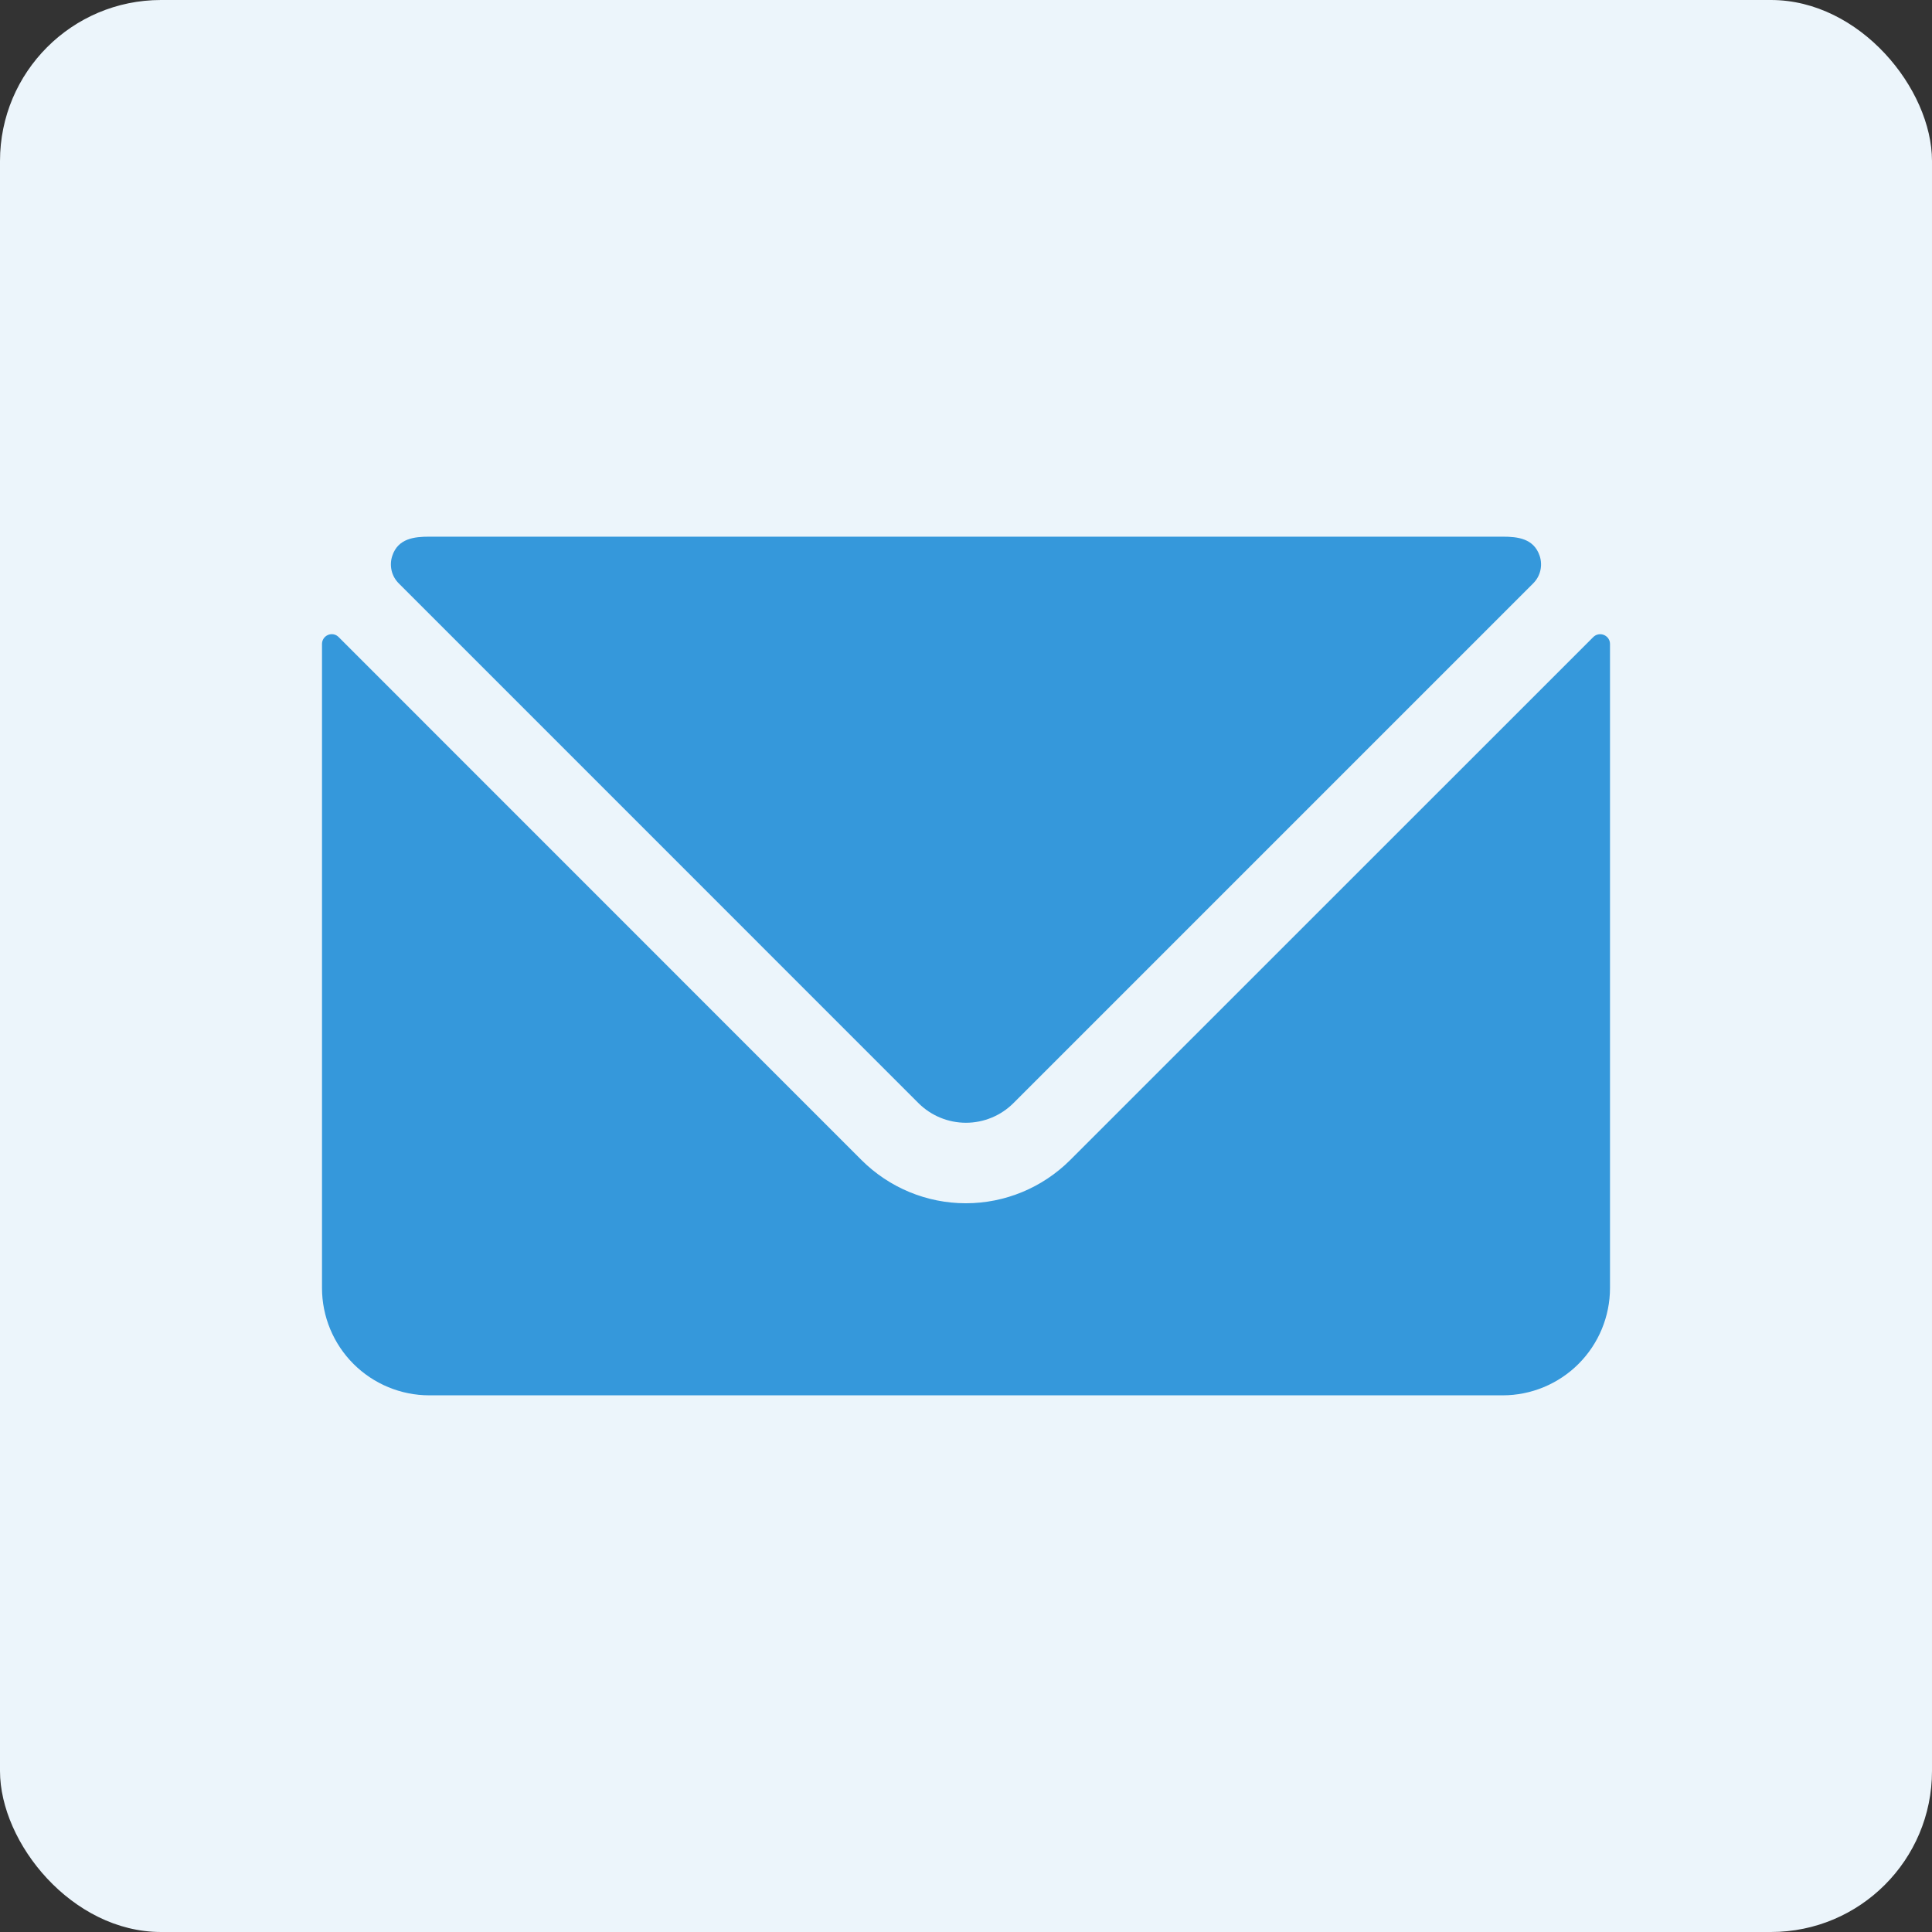 <svg width="36" height="36" viewBox="0 0 36 36" fill="none" xmlns="http://www.w3.org/2000/svg">
<rect x="0" y="0" width="36" height="36" fill="#333333" stroke="none"/>
<rect width="36" height="36" rx="3" fill="#ECF5FB"/>
<g clip-path="url(#clip0)">
<rect width="24" height="24" transform="translate(6 6)" fill="#ECF5FB"/>
<path d="M29.888 11.832C29.855 11.818 29.818 11.814 29.782 11.821C29.746 11.828 29.714 11.845 29.688 11.871L19.941 21.616C19.425 22.131 18.726 22.421 17.997 22.421C17.268 22.421 16.569 22.131 16.053 21.616L6.31 11.871C6.285 11.845 6.252 11.827 6.216 11.82C6.18 11.813 6.143 11.818 6.11 11.832C6.077 11.846 6.049 11.87 6.03 11.899C6.01 11.929 6 11.964 6 12V24C6 24.53 6.211 25.039 6.586 25.414C6.961 25.789 7.47 26 8 26H28C28.53 26 29.039 25.789 29.414 25.414C29.789 25.039 30 24.53 30 24V12C30 11.964 29.99 11.929 29.97 11.899C29.95 11.869 29.921 11.846 29.888 11.832Z" fill="#3598DB"/>
<path d="M17.115 20.556C17.35 20.79 17.668 20.921 17.999 20.921C18.33 20.921 18.648 20.79 18.883 20.556L28.569 10.87C28.635 10.804 28.681 10.722 28.702 10.632C28.723 10.541 28.719 10.447 28.69 10.359C28.58 10.03 28.274 10 28 10H8C7.725 10 7.417 10.03 7.309 10.359C7.28 10.447 7.276 10.541 7.297 10.632C7.318 10.722 7.364 10.804 7.43 10.87L17.115 20.556Z" fill="#3598DB"/>
</g>
<defs>
<clipPath id="clip0">
<rect width="24" height="24" fill="white" transform="translate(6 6)"/>
</clipPath>
</defs>
</svg>
